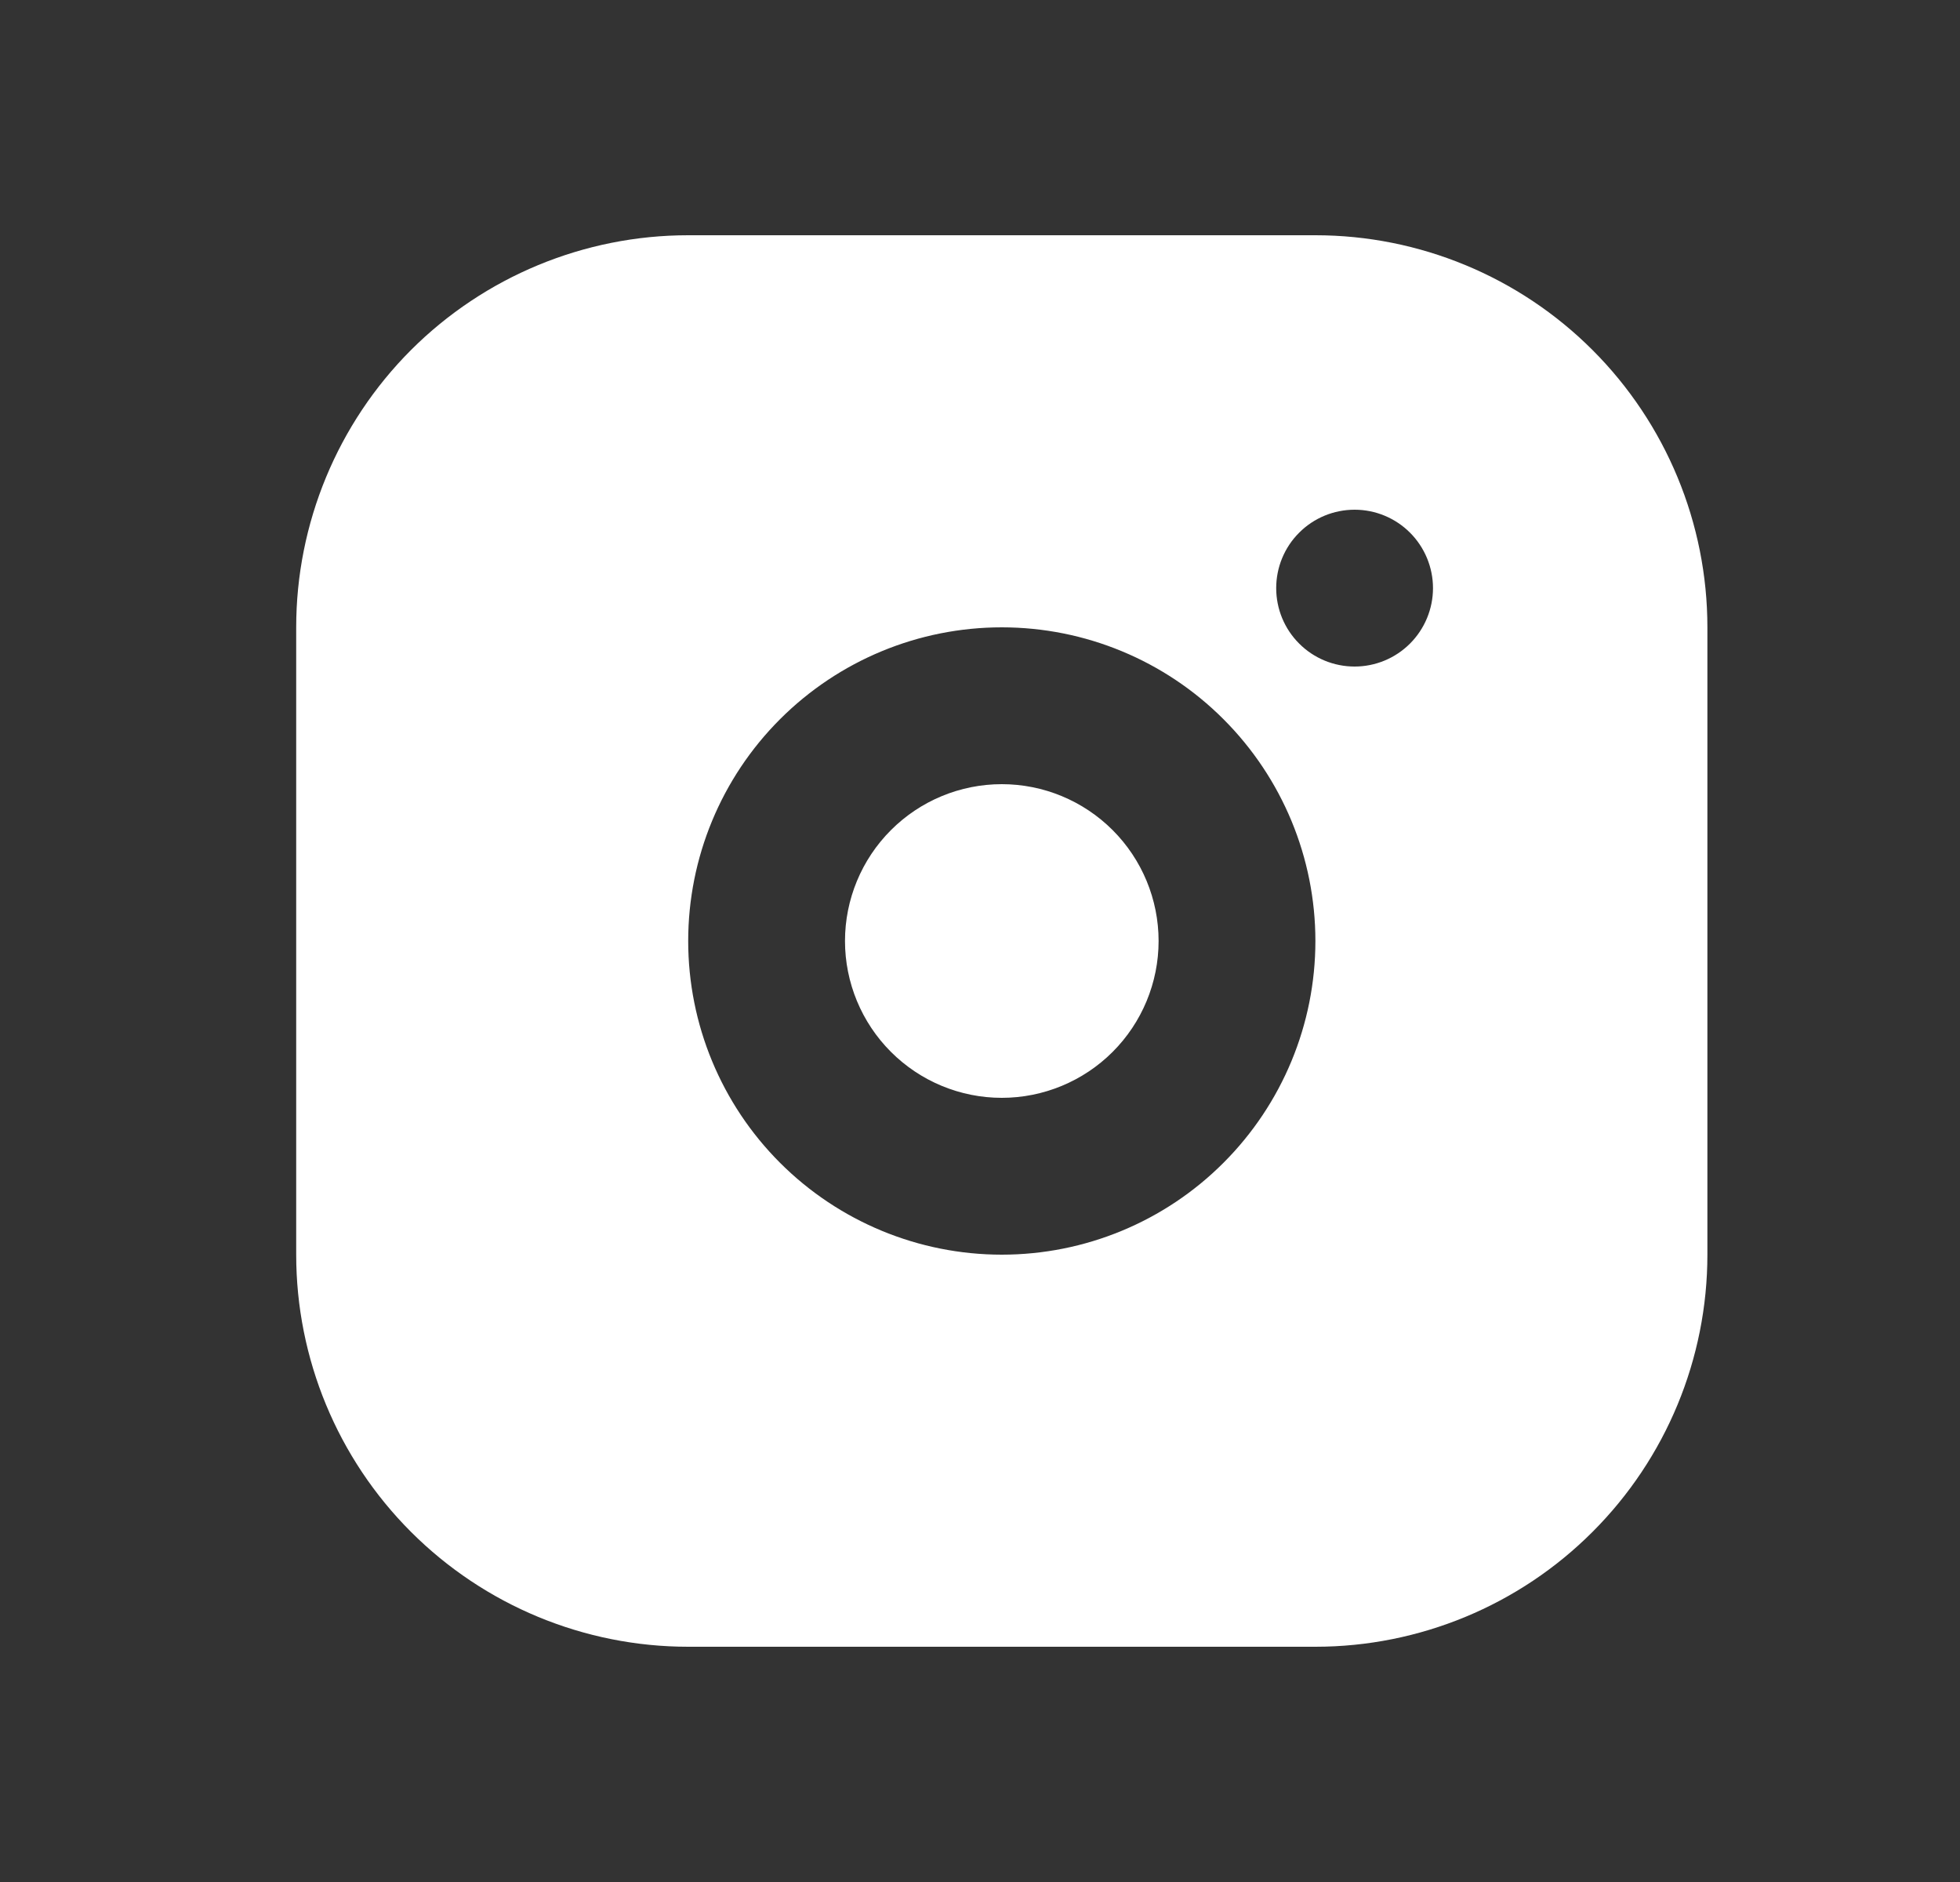 <svg width="25" height="24" viewBox="0 0 25 24" fill="none" xmlns="http://www.w3.org/2000/svg">
<rect x="0" y="0" width="25" height="24" fill="#333333" stroke="none"/>
<path d="M16.778 3C18.104 3 19.376 3.527 20.313 4.464C21.251 5.402 21.778 6.674 21.778 8V16C21.778 17.326 21.251 18.598 20.313 19.535C19.376 20.473 18.104 21 16.778 21H8.778C7.452 21 6.18 20.473 5.242 19.535C4.305 18.598 3.778 17.326 3.778 16V8C3.778 6.674 4.305 5.402 5.242 4.464C6.18 3.527 7.452 3 8.778 3H16.778ZM12.778 8C11.717 8 10.7 8.421 9.949 9.172C9.199 9.922 8.778 10.939 8.778 12C8.778 13.061 9.199 14.078 9.949 14.828C10.7 15.579 11.717 16 12.778 16C13.839 16 14.856 15.579 15.606 14.828C16.356 14.078 16.778 13.061 16.778 12C16.778 10.939 16.356 9.922 15.606 9.172C14.856 8.421 13.839 8 12.778 8ZM12.778 10C13.308 10 13.817 10.211 14.192 10.586C14.567 10.961 14.778 11.47 14.778 12C14.778 12.53 14.567 13.039 14.192 13.414C13.817 13.789 13.308 14 12.778 14C12.247 14 11.739 13.789 11.364 13.414C10.989 13.039 10.778 12.53 10.778 12C10.778 11.47 10.989 10.961 11.364 10.586C11.739 10.211 12.247 10 12.778 10ZM17.278 6.5C17.013 6.5 16.758 6.605 16.571 6.793C16.383 6.98 16.278 7.235 16.278 7.5C16.278 7.765 16.383 8.02 16.571 8.207C16.758 8.395 17.013 8.5 17.278 8.5C17.543 8.5 17.797 8.395 17.985 8.207C18.172 8.02 18.278 7.765 18.278 7.5C18.278 7.235 18.172 6.98 17.985 6.793C17.797 6.605 17.543 6.5 17.278 6.5Z" fill="white"/>
</svg>
